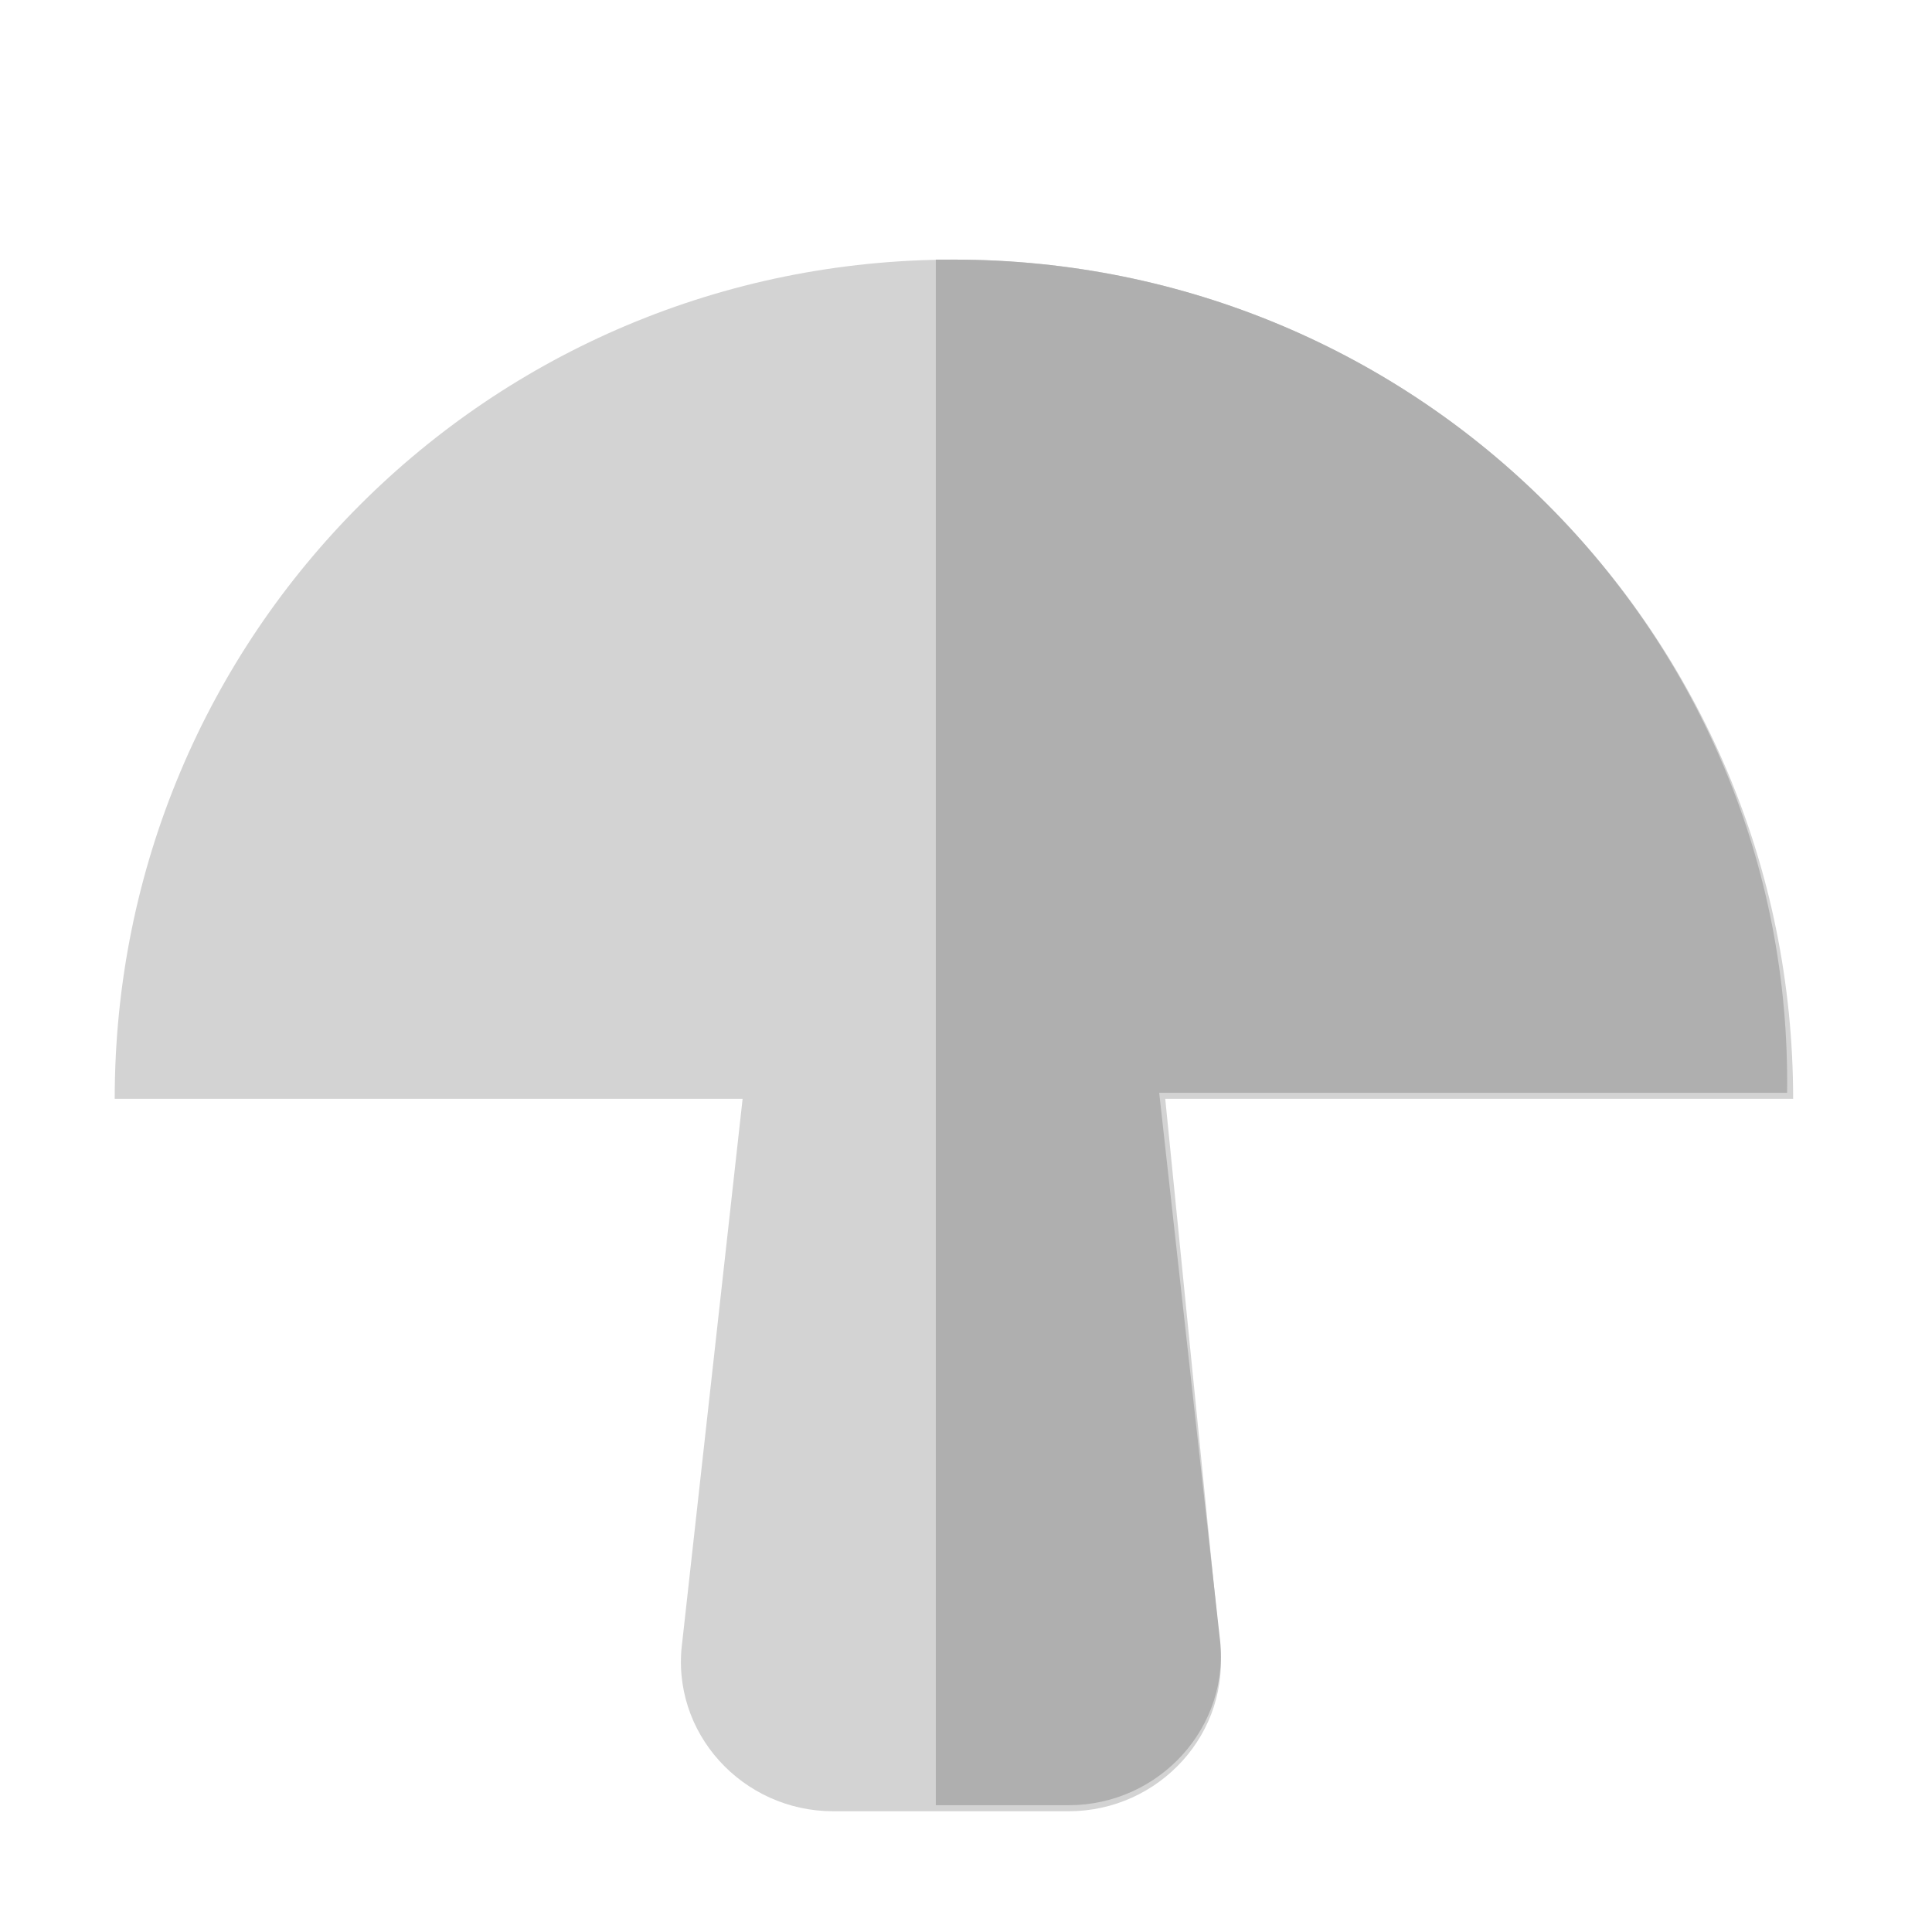 <?xml version="1.0" encoding="utf-8"?>
<!-- Generator: Adobe Illustrator 26.1.0, SVG Export Plug-In . SVG Version: 6.00 Build 0)  -->
<svg version="1.1" id="Warstwa_1" xmlns="http://www.w3.org/2000/svg" xmlns:xlink="http://www.w3.org/1999/xlink" x="0px" y="0px"
	 viewBox="0 0 32 32" style="enable-background:new 0 0 32 32;" xml:space="preserve">
<style type="text/css">
	.st0{fill:#D3D3D3;}
	.st1{fill:#AFAFAF;}
</style>
<path class="st0" d="M19.3,18.2h10.4c0-7.7-6.2-13.9-13.9-13.9S1.9,10.5,1.9,18.2h10.4l-1,9c-0.2,1.5,1,2.8,2.5,2.8h3.9
	c1.5,0,2.7-1.3,2.5-2.8L19.3,18.2z"/>
<path class="st1" d="M15.8,4.3c-0.1,0-0.2,0-0.3,0v25.6h2.2c1.5,0,2.7-1.3,2.5-2.8l-1-9h10.4C29.7,10.5,23.5,4.3,15.8,4.3z"/>
</svg>
